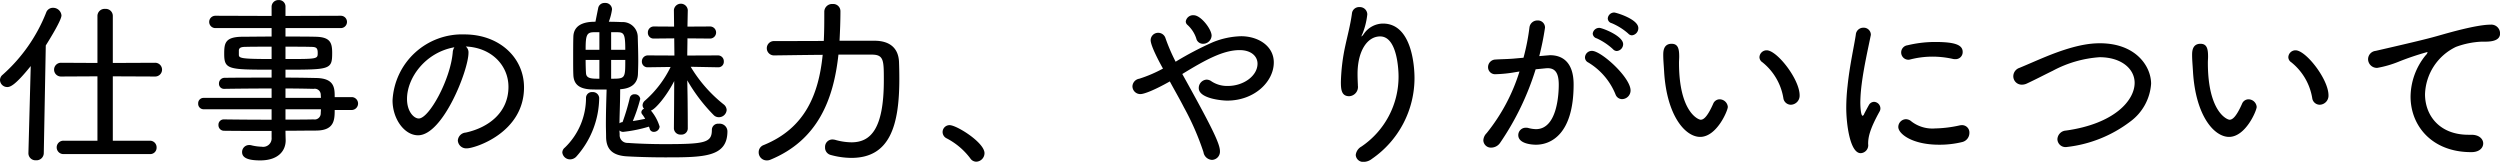 <svg xmlns="http://www.w3.org/2000/svg" width="387.15" height="25.06" viewBox="0 0 387.15 25.06">
  <defs>
    <style>
      .cls-1 {
        fill-rule: evenodd;
      }
    </style>
  </defs>
  <path id="talk_tit_miryoku.svg" class="cls-1" d="M1271.6,2964.39a0.981,0.981,0,0,0,1.06-1,1.025,1.025,0,0,0-1.06-1.07h-5.72v-9.97l6.56,0.03a1.065,1.065,0,1,0,0-2.13l-6.56.03V2943a1.085,1.085,0,0,0-1.17-1.09,1.1,1.1,0,0,0-1.21,1.09v7.28l-5.65-.03a1.065,1.065,0,1,0,0,2.13l5.65-.03v9.97h-5.23a1.036,1.036,0,1,0,0,2.07h13.33Zm-18.79-.11a1.093,1.093,0,0,0,1.17,1.07,1.127,1.127,0,0,0,1.21-1.1l0.31-16.68c0.78-1.24,2.43-3.95,2.43-4.65a1.292,1.292,0,0,0-1.31-1.18,1.1,1.1,0,0,0-1.07.76,25.315,25.315,0,0,1-6.72,9.6,1.059,1.059,0,0,0-.42.84,1.122,1.122,0,0,0,1.12,1.07c0.45,0,1.21-.23,3.64-3.25l-0.36,13.49v0.03Zm50.15-6.72a1,1,0,0,0,0-1.99h-2.72c0-1.37,0-2.91-2.86-2.96-1.42-.03-3.05-0.06-4.76-0.06v-1.23c6.92,0,7.23-.03,7.23-2.58,0-1.59-.28-2.49-2.63-2.52-1.12-.03-2.83-0.03-4.6-0.03v-1.31h8.57a0.955,0.955,0,1,0,0-1.91l-8.57.03v-1.4a1,1,0,0,0-1.06-1.06,1.046,1.046,0,0,0-1.09,1.06v1.4l-8.71-.03a0.955,0.955,0,0,0,0,1.91h8.71v1.31c-1.77,0-3.45.03-4.54,0.03-2.66.03-2.8,0.98-2.8,2.66,0,2.41.65,2.44,7.34,2.44v1.23c-2.58,0-5.13,0-7.25.03a0.868,0.868,0,0,0-.9.89,0.777,0.777,0,0,0,.78.82h0.03c1.93-.03,4.65-0.06,7.34-0.06v1.46h-10.53a0.823,0.823,0,0,0-.84.86,0.839,0.839,0,0,0,.84.9h10.53v1.62c-2.63,0-5.27-.02-7.34-0.05h-0.03a0.82,0.82,0,0,0-.86.87,0.86,0.86,0,0,0,.89.89c2.24,0.03,4.79.03,7.34,0.03v1.01a1.311,1.311,0,0,1-1.54,1.43,7.326,7.326,0,0,1-1.63-.23,1.125,1.125,0,0,0-.3-0.03,1.083,1.083,0,0,0-1.1,1.1c0,0.92,1.01,1.28,2.8,1.28,2.86,0,3.95-1.54,3.95-3.1,0-.12-0.03-0.93-0.03-1.49,1.68,0,3.28-.03,4.76-0.03,2.8-.02,2.86-1.65,2.86-3.19h2.72Zm-12.49-7.89c-4.65,0-5.07-.12-5.07-0.65v-0.73c0.06-.36.34-0.5,1.01-0.5,0.92-.03,2.43-0.03,4.06-0.03v1.91Zm2.15-1.91c1.6,0,3.06,0,3.92.03,0.82,0,1.07.14,1.07,0.92,0,0.96,0,.96-4.99.96v-1.91Zm5.49,9.69c0,0.22-.03.45-0.03,0.64a0.945,0.945,0,0,1-1.12.93c-1.31.03-2.8,0.03-4.34,0.03v-1.6h5.49Zm-5.49-1.76v-1.46c1.6,0,3.11.03,4.34,0.06a0.93,0.93,0,0,1,1.12.86c0,0.17.03,0.34,0.03,0.54h-5.49Zm27.92-7.96c4.03,0.17,6.61,2.97,6.61,6.25,0,3.95-3.05,6.3-6.61,7.08a1.323,1.323,0,0,0-1.23,1.23,1.3,1.3,0,0,0,1.43,1.21c1.17,0,8.82-2.38,8.82-9.44,0-4.62-3.84-8.2-9.22-8.2a10.78,10.78,0,0,0-11.14,10.22c0,2.88,1.85,5.4,3.95,5.4,3.86,0,7.81-10.11,7.81-12.77A1.175,1.175,0,0,0,1320.54,2947.73Zm-1.76.12a1.616,1.616,0,0,0-.26.81c-0.36,4.2-3.66,10.22-5.26,10.22-0.73,0-1.82-1.04-1.82-3.03C1311.44,2952.55,1314.32,2948.63,1318.78,2947.85Zm33.99,12.57a1,1,0,0,0,1.09.95,0.964,0.964,0,0,0,1.06-.92s0-2.1-.02-3.56c0-.9-0.03-2.46-0.06-3.92a26.169,26.169,0,0,0,4.09,5.38,1.092,1.092,0,0,0,.81.33,1.2,1.2,0,0,0,1.2-1.12,1.163,1.163,0,0,0-.47-0.87,21.509,21.509,0,0,1-5.1-5.82l4.2,0.08h0.03a0.846,0.846,0,0,0,.9-0.89,0.9,0.9,0,0,0-.93-0.95l-4.73.02c0-.81.03-1.73,0.03-2.66l3.5,0.03a0.935,0.935,0,0,0,0-1.87l-3.5.02c0.03-1.45.05-2.54,0.05-2.54v-0.03a1.08,1.08,0,0,0-2.15,0v0.03l0.03,2.54-3.11-.02a0.918,0.918,0,0,0-.95.95,0.883,0.883,0,0,0,.95.92l3.13-.03,0.03,2.66-4.09-.02a0.924,0.924,0,0,0-.95.95,0.871,0.871,0,0,0,.93.89h0.02l3.5-.05a16.513,16.513,0,0,1-3.97,5.21,0.964,0.964,0,0,0-.37.72,0.782,0.782,0,0,0,.23.54,0.62,0.62,0,0,0-.42.53,0.581,0.581,0,0,0,.11.31,4.684,4.684,0,0,1,.48.72c-0.59.12-1.26,0.26-1.91,0.34a25.094,25.094,0,0,0,1.15-3.42,0.814,0.814,0,0,0-.87-0.72,0.709,0.709,0,0,0-.75.56,33.328,33.328,0,0,1-1.12,3.75,0.842,0.842,0,0,0-.48.19c0.03-1.82.11-3.47,0.11-5.29h0.11c1.82-.14,2.58-1.06,2.64-2.29,0.02-.59.05-1.32,0.05-2.08,0-1.31-.05-2.71-0.08-3.83a2.334,2.334,0,0,0-2.49-2.19c-0.42-.02-1.18-0.05-1.99-0.05a8.6,8.6,0,0,0,.5-1.93,1.021,1.021,0,0,0-1.12-.98,0.978,0.978,0,0,0-1.01.72s-0.28,1.38-.44,2.19c-0.79,0-3.36,0-3.42,2.32-0.03.87-.03,2.19-0.03,3.45,0,0.92,0,1.82.03,2.46,0.06,1.54,1.01,2.13,2.6,2.24,0.62,0.03,1.6.03,2.55,0.03-0.05,1.73-.11,3.47-0.11,5.46,0,0.61.03,1.23,0.03,1.9,0.03,1.85.95,2.8,3.05,2.97,1.2,0.08,3.64.17,6.08,0.17,6.04,0,9.66-.03,9.66-4.06a1.208,1.208,0,0,0-1.35-1.15,0.954,0.954,0,0,0-1.06.95c0,1.99-1.04,2.21-7.34,2.21-2.1,0-4.23-.08-5.68-0.19a1.2,1.2,0,0,1-1.26-1.29c0-.22-0.03-0.42-0.03-0.64a0.808,0.808,0,0,0,.59.22,21.687,21.687,0,0,0,3.97-.81,1.462,1.462,0,0,1,.12.33,0.639,0.639,0,0,0,.64.48,0.894,0.894,0,0,0,.9-0.81,7.022,7.022,0,0,0-1.35-2.49c0.7-.2,2.44-2.27,3.61-4.57l-0.02,3.81Zm-15.12,4.37a13.828,13.828,0,0,0,3.55-9.1,0.981,0.981,0,0,0-1.06-.9,0.908,0.908,0,0,0-.98.84,10.68,10.68,0,0,1-3.28,7.76,0.994,0.994,0,0,0-.39.75,1.2,1.2,0,0,0,1.21,1.07A1.351,1.351,0,0,0,1337.65,2964.79Zm5.4-16.55v-2.72h0.93c1.06,0,1.26.25,1.26,2.72h-2.19Zm-1.82,0h-2.13c0-2.19.14-2.69,1.21-2.72h0.92v2.72Zm4.01,1.57c0,2.88,0,2.91-2.19,2.91v-2.91h2.19Zm-4.01,2.91c-1.15,0-2.01,0-2.07-.84-0.03-.42-0.06-1.21-0.06-2.07h2.13v2.91Zm37.19-5.88c0.08-1.51.14-3.03,0.14-4.57a1.114,1.114,0,0,0-1.21-1.12,1.206,1.206,0,0,0-1.29,1.21c0,1.51,0,3.02-.08,4.51-3.7.02-7.28,0.02-7.76,0.02a1.111,1.111,0,0,0,0,2.22c0.54,0,4.01-.06,7.59-0.09-0.61,6.02-2.66,11.34-9.13,13.97a1.174,1.174,0,0,0-.78,1.12,1.241,1.241,0,0,0,1.23,1.26,1.373,1.373,0,0,0,.59-0.11c7.31-3.02,9.77-9.27,10.53-16.27h5.32c1.71,0.06,1.71.96,1.71,3.98,0,7.56-2.05,9.6-5.02,9.6a9.579,9.579,0,0,1-2.54-.39,2.007,2.007,0,0,0-.42-0.05,1.134,1.134,0,0,0-1.12,1.2,1.165,1.165,0,0,0,.89,1.2,12.239,12.239,0,0,0,3.19.45c5.94,0,7.42-4.98,7.42-12.23,0-1.01-.02-1.91-0.05-2.66-0.11-2.24-1.57-3.22-3.7-3.25h-5.51Zm21.16,18.73a1.326,1.326,0,0,0,1.29-1.32c0-1.65-4.31-4.34-5.4-4.34a1.075,1.075,0,0,0-1.09,1.07,1.1,1.1,0,0,0,.64.98,10.823,10.823,0,0,1,3.64,3.08A1.128,1.128,0,0,0,1399.58,2965.57Zm36.46-19.52c0-.98-1.65-3.16-2.77-3.16a1.142,1.142,0,0,0-1.23.95,0.683,0.683,0,0,0,.22.51,4.874,4.874,0,0,1,1.4,2.12,1.052,1.052,0,0,0,1.04.84A1.322,1.322,0,0,0,1436.04,2946.05Zm-5.57,4.04a28.7,28.7,0,0,1-1.57-3.64,1.178,1.178,0,0,0-1.12-.84,1.153,1.153,0,0,0-1.18,1.14c0,0.9,1.4,3.5,1.91,4.4a20.763,20.763,0,0,1-3.67,1.57,1.252,1.252,0,0,0-1.06,1.17,1.218,1.218,0,0,0,1.23,1.21c0.56,0,2.07-.56,4.56-1.96,0.67,1.26,1.46,2.6,2.16,3.97a40.954,40.954,0,0,1,3.05,6.98,1.406,1.406,0,0,0,1.32,1.2,1.278,1.278,0,0,0,1.23-1.37c0-1.21-1.51-4.15-5.83-11.93,3.56-2.18,6.33-3.7,8.88-3.7,1.79,0,2.77.96,2.77,2.1,0,1.88-2.15,3.45-4.59,3.45a4.412,4.412,0,0,1-2.52-.7,1.31,1.31,0,0,0-.78-0.28,1.3,1.3,0,0,0-1.21,1.31c0,1.63,3.61,1.94,4.4,1.94,4.23,0,7.22-2.94,7.22-5.91,0-2.55-2.41-4.06-5.07-4.06a12.39,12.39,0,0,0-4.42.95,50.2,50.2,0,0,0-5.57,2.91Zm30.41,15.03a15.193,15.193,0,0,0,6.58-12.51c0-1.71-.37-8.43-4.88-8.43a3.626,3.626,0,0,0-2.96,1.59,1.815,1.815,0,0,1-.34.4,0.029,0.029,0,0,1-.03-0.03,1.949,1.949,0,0,1,.17-0.42,11.182,11.182,0,0,0,.73-2.97,1.143,1.143,0,0,0-1.21-1.12,1.1,1.1,0,0,0-1.17,1.01c-0.23,1.73-.73,3.58-1.04,5.04a29.341,29.341,0,0,0-.67,5.54c0,1.15.08,2.21,1.29,2.21a1.437,1.437,0,0,0,1.34-1.65v-0.14c-0.03-.61-0.05-1.15-0.05-1.65,0-3.53,1.48-5.82,3.5-5.82,2.74,0,2.85,5.54,2.85,6.16a13.067,13.067,0,0,1-5.74,10.89,1.713,1.713,0,0,0-.89,1.31,1.146,1.146,0,0,0,1.23,1.07A2.159,2.159,0,0,0,1460.88,2965.12Zm22.84-13.52a28.735,28.735,0,0,1-5.09,9.55,1.69,1.69,0,0,0-.51,1.12,1.172,1.172,0,0,0,1.24,1.12,1.685,1.685,0,0,0,1.37-.76,42.186,42.186,0,0,0,5.49-11.37c1.2-.11,1.62-0.17,1.87-0.17,1.26,0,1.71.9,1.71,2.58,0,1.06-.14,6.86-3.53,6.86a4.982,4.982,0,0,1-1.26-.2,1.829,1.829,0,0,0-.33-0.02,1.148,1.148,0,0,0-1.15,1.14c0,1.38,2.21,1.49,2.74,1.49,2.21,0,5.83-1.51,5.83-9.33,0-3.52-1.8-4.53-3.64-4.53-0.14,0-.28.03-0.42,0.03l-1.26.11a42.652,42.652,0,0,0,.89-4.4,1.093,1.093,0,0,0-1.15-1.12,1.23,1.23,0,0,0-1.26,1.09,33.733,33.733,0,0,1-.92,4.68l-1.57.14c-1.01.08-1.87,0.08-2.77,0.14a1.176,1.176,0,0,0-1.15,1.18,1.09,1.09,0,0,0,1.21,1.09,19.874,19.874,0,0,0,2.99-.31Zm15.88,4.28a1.341,1.341,0,0,0,1.32-1.34c0-2.02-4.54-6.13-5.97-6.13a1.058,1.058,0,0,0-1.09,1,0.866,0.866,0,0,0,.5.79,10.264,10.264,0,0,1,4.23,4.95A1.079,1.079,0,0,0,1499.6,2955.88Zm1.54-9.88a1.106,1.106,0,0,0,.98-1.12c0-1.4-3.47-2.41-3.72-2.41a0.993,0.993,0,0,0-1.01.92,0.775,0.775,0,0,0,.61.73,9.4,9.4,0,0,1,2.55,1.6A0.8,0.8,0,0,0,1501.14,2946Zm-2.35,2.43a1.069,1.069,0,0,0,.98-1.06c0-1.29-3.25-2.52-3.67-2.52a1,1,0,0,0-1.04.9,0.82,0.82,0,0,0,.62.72,9.563,9.563,0,0,1,2.52,1.68A0.814,0.814,0,0,0,1498.79,2948.43Zm26.93,8.32a1.4,1.4,0,0,0,1.38-1.46c0-2.49-3.5-6.97-5.1-6.97a1.115,1.115,0,0,0-1.12,1.07,0.956,0.956,0,0,0,.45.78,8.959,8.959,0,0,1,3.25,5.54A1.179,1.179,0,0,0,1525.72,2956.75Zm-14.02,4.98c2.57,0,4.28-4.08,4.28-4.64a1.281,1.281,0,0,0-1.29-1.18,1.082,1.082,0,0,0-.98.7c-0.98,2.21-1.57,2.46-1.93,2.46-0.39,0-3.36-1.23-3.36-8.82,0-.36.03-0.61,0.03-0.95,0-1.2-.17-1.99-1.18-1.99-1.29,0-1.29,1.26-1.29,1.74,0,0.73.06,1.29,0.14,2.63C1506.54,2958.49,1509.4,2961.73,1511.7,2961.73Zm39.53-12.04a1.087,1.087,0,0,0,1.12-1.12c0-1.09-1.2-1.54-4.25-1.54a18.3,18.3,0,0,0-4.29.51,1.125,1.125,0,0,0,.09,2.24,0.923,0.923,0,0,0,.28-0.03,14.01,14.01,0,0,1,3.5-.45,14.567,14.567,0,0,1,3.22.37A1.829,1.829,0,0,0,1551.23,2949.69Zm1.07,12.83a1.447,1.447,0,0,0,1.09-1.4,1.139,1.139,0,0,0-1.18-1.21,2.026,2.026,0,0,0-.42.06,19.039,19.039,0,0,1-3.72.45,5.342,5.342,0,0,1-3.64-1.07,1.316,1.316,0,0,0-.87-0.36,1.213,1.213,0,0,0-1.18,1.2c0,1.07,2.16,2.75,6.3,2.75A14.622,14.622,0,0,0,1552.3,2962.52Zm-15.74,1.73a1.227,1.227,0,0,0,1.15-1.42c0-.96.17-2.16,1.79-5.07a0.934,0.934,0,0,0,.11-0.45,1.036,1.036,0,0,0-.98-1.01,0.94,0.94,0,0,0-.81.51c-0.11.19-.67,1.23-0.73,1.37a0.484,0.484,0,0,1-.22.28c-0.34,0-.37-1.82-0.37-2.1a24.389,24.389,0,0,1,.2-2.72c0.34-2.74,1.06-5.85,1.4-7.56a0.637,0.637,0,0,0,.03-0.22,1.1,1.1,0,0,0-1.15-1.04,1.162,1.162,0,0,0-1.18,1.09c-0.25,1.71-.95,4.74-1.28,7.96a30.533,30.533,0,0,0-.2,3.33C1534.32,2959.66,1534.88,2964.25,1536.56,2964.25Zm41.75-4.9a7.926,7.926,0,0,0,3.22-5.85c0-2.69-2.35-6.27-7.93-6.27-1.65,0-4.03.31-8.28,2.04-1.52.62-2.94,1.26-4.18,1.77a1.382,1.382,0,0,0-.95,1.29,1.3,1.3,0,0,0,1.32,1.31,1.8,1.8,0,0,0,.81-0.19c1.4-.65,2.72-1.35,3.98-1.96a17.9,17.9,0,0,1,7.25-2.1c3.36,0,5.43,1.79,5.43,3.97,0,2.69-3.08,6.33-10.64,7.39a1.4,1.4,0,0,0-1.32,1.35,1.255,1.255,0,0,0,1.4,1.2A19.9,19.9,0,0,0,1578.31,2959.35Zm29.31-2.6a1.4,1.4,0,0,0,1.38-1.46c0-2.49-3.5-6.97-5.1-6.97a1.115,1.115,0,0,0-1.12,1.07,0.956,0.956,0,0,0,.45.78,8.959,8.959,0,0,1,3.25,5.54A1.179,1.179,0,0,0,1607.62,2956.75Zm-14.02,4.98c2.57,0,4.28-4.08,4.28-4.64a1.281,1.281,0,0,0-1.29-1.18,1.082,1.082,0,0,0-.98.7c-0.98,2.21-1.57,2.46-1.93,2.46-0.39,0-3.36-1.23-3.36-8.82,0-.36.03-0.61,0.03-0.95,0-1.2-.17-1.99-1.18-1.99-1.29,0-1.29,1.26-1.29,1.74,0,0.73.06,1.29,0.14,2.63C1588.44,2958.49,1591.3,2961.73,1593.6,2961.73Zm39.36,1.01c0-.67-0.61-1.34-1.82-1.34h-0.47c-4.51,0-6.72-3.03-6.72-6.27a8.417,8.417,0,0,1,4.79-7.34,13.068,13.068,0,0,1,4-.81h0.56c1.18,0,2.27-.25,2.27-1.26a1.355,1.355,0,0,0-1.49-1.37c-2.1,0-6.38,1.23-7.86,1.65-1.46.42-2.94,0.81-9.92,2.41a1.308,1.308,0,0,0-1.17,1.28,1.363,1.363,0,0,0,1.43,1.35,16.261,16.261,0,0,0,3.24-.93,42.656,42.656,0,0,1,4.46-1.51,0.071,0.071,0,0,1,.08.06,1.136,1.136,0,0,1-.31.45,10.3,10.3,0,0,0-2.32,6.38c0,4.51,3.3,8.6,9.38,8.6h0.05C1632.38,2964.09,1632.96,2963.41,1632.96,2962.74Z" transform="translate(-1248.41 -2940.53)"/>
</svg>
